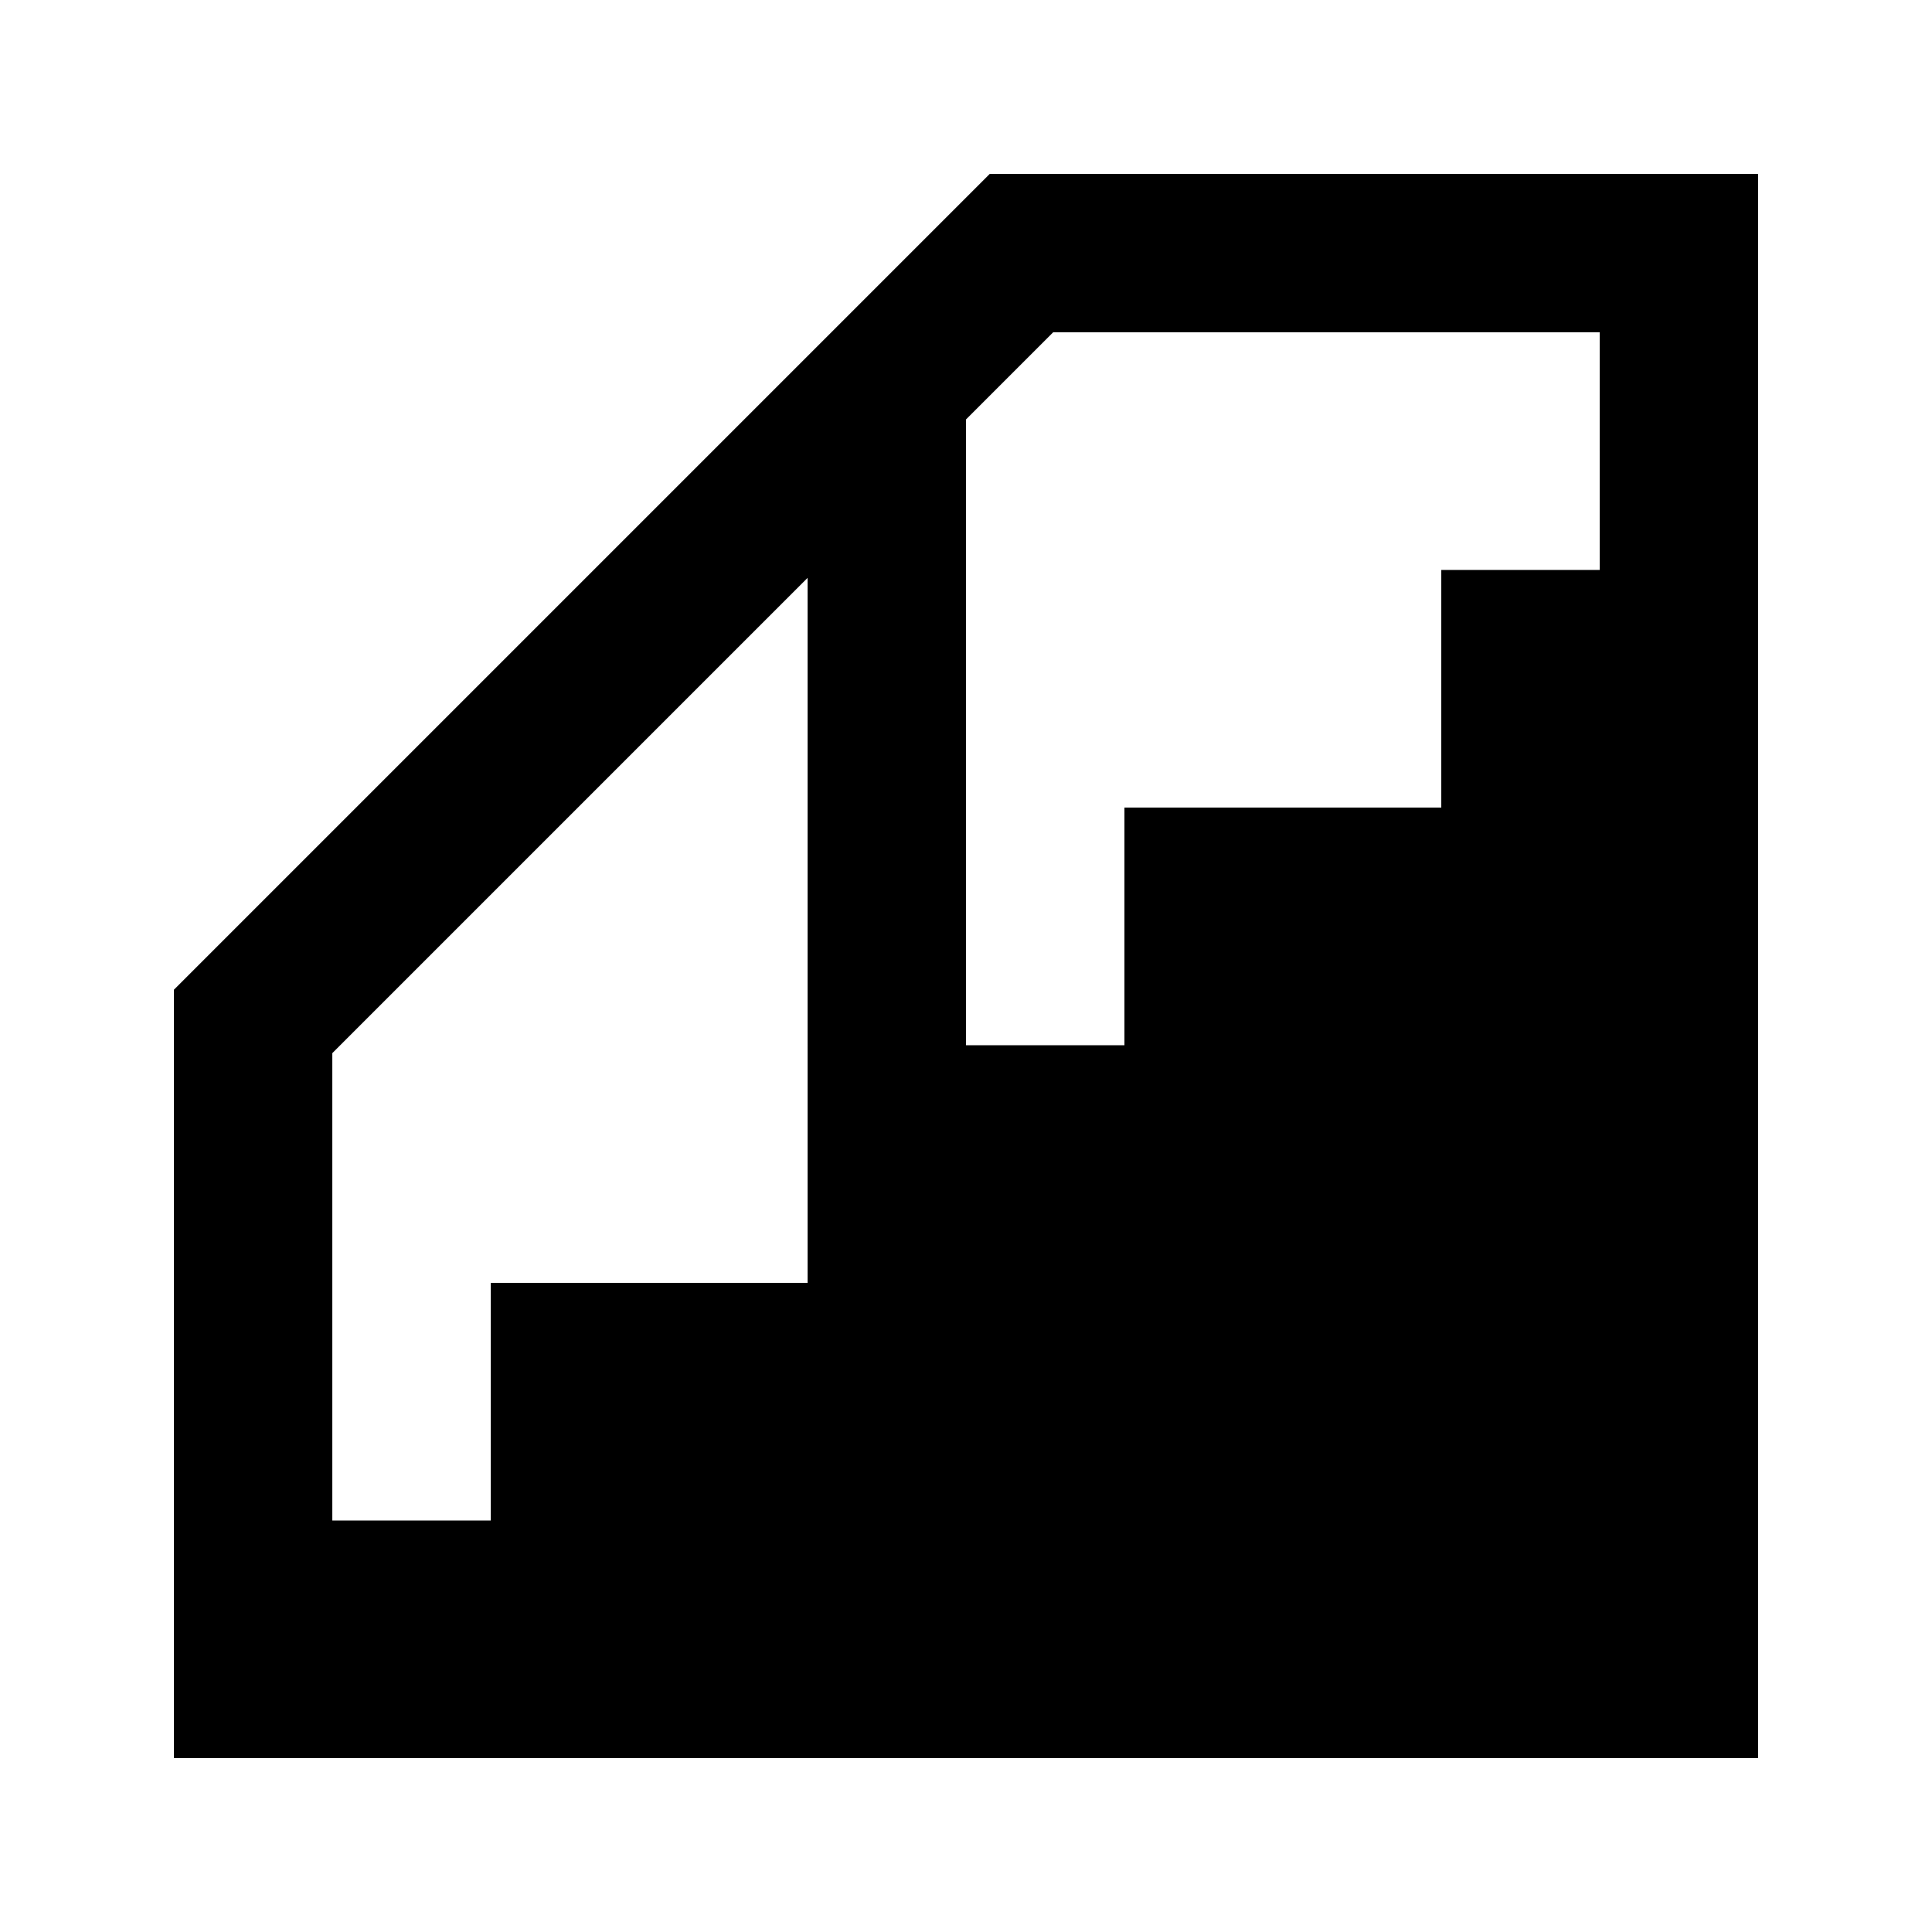 <?xml version="1.0" encoding="UTF-8"?>
<!-- Uploaded to: ICON Repo, www.svgrepo.com, Generator: ICON Repo Mixer Tools -->
<svg fill="#000000" width="800px" height="800px" version="1.1" viewBox="144 144 512 512" xmlns="http://www.w3.org/2000/svg">
 <path d="m406.3 190.08-216.22 216.22v203.62h419.84v-419.84zm-48.281 293.89h-83.969v62.977h-41.984v-123.85l125.95-125.95zm209.92-188.93h-41.984v62.977h-83.969v62.977h-41.984l0.004-165.84 23.09-23.09h144.84z"/>
</svg>